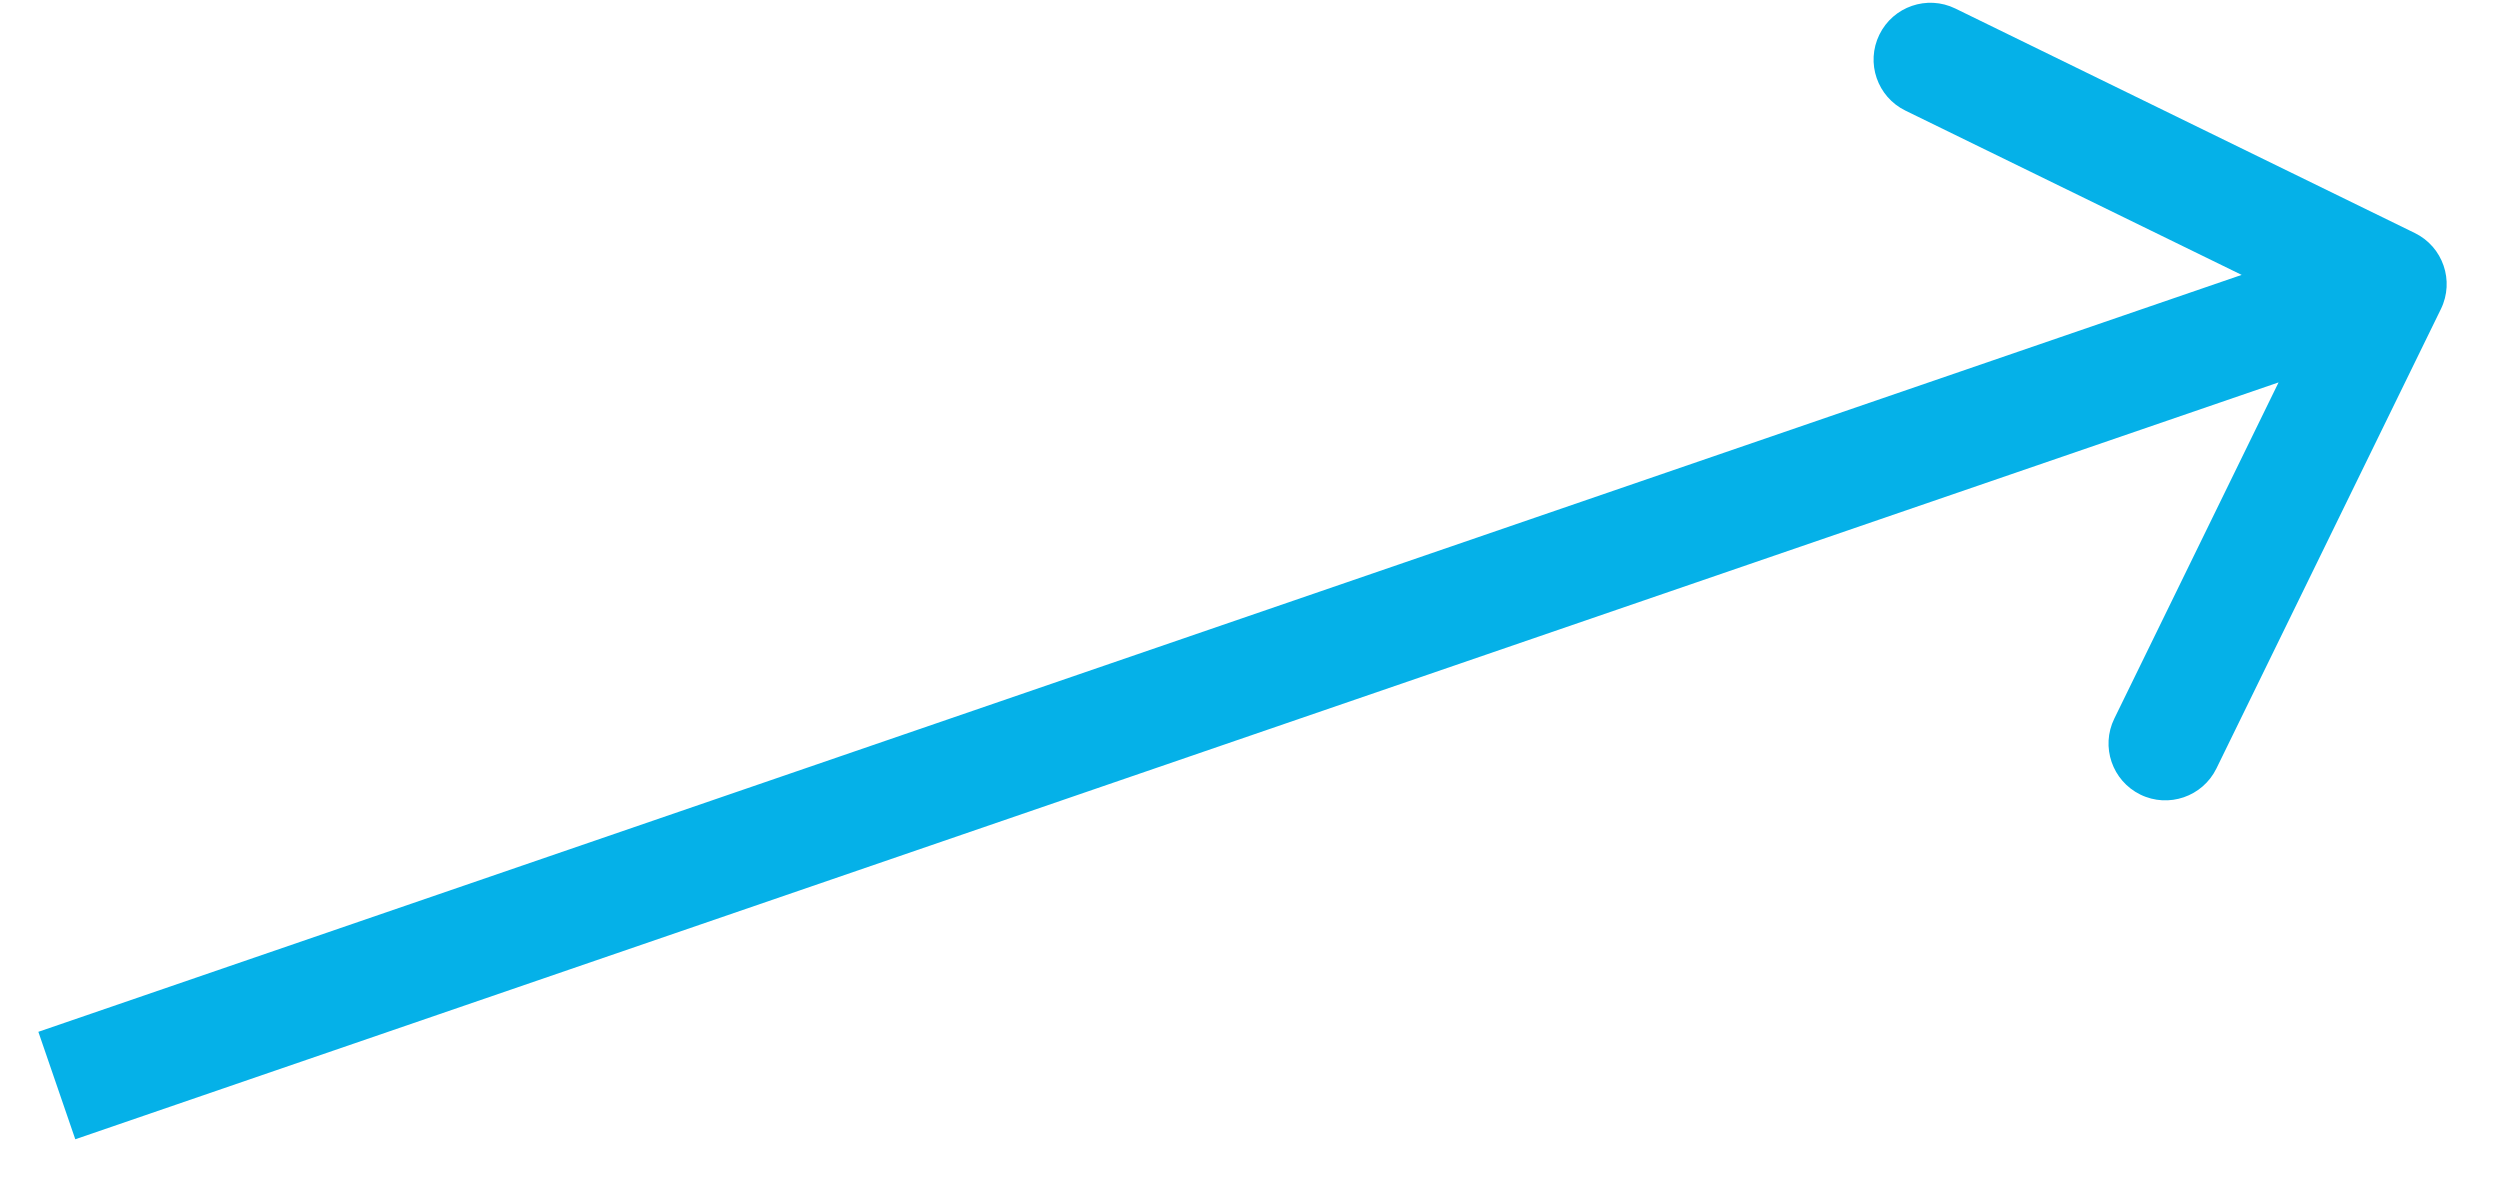 <?xml version="1.0" encoding="UTF-8"?> <svg xmlns="http://www.w3.org/2000/svg" width="44" height="21" viewBox="0 0 44 21" fill="none"> <path d="M42.96 5.439C43.202 4.943 42.997 4.344 42.5 4.101L34.414 0.15C33.918 -0.092 33.319 0.114 33.077 0.61C32.834 1.106 33.04 1.705 33.536 1.947L40.724 5.459L37.212 12.647C36.969 13.143 37.175 13.742 37.671 13.985C38.167 14.227 38.766 14.021 39.009 13.525L42.96 5.439ZM1.325 20.051L42.386 5.946L41.736 4.054L0.675 18.16L1.325 20.051Z" fill="#05B1E8"></path> </svg> 